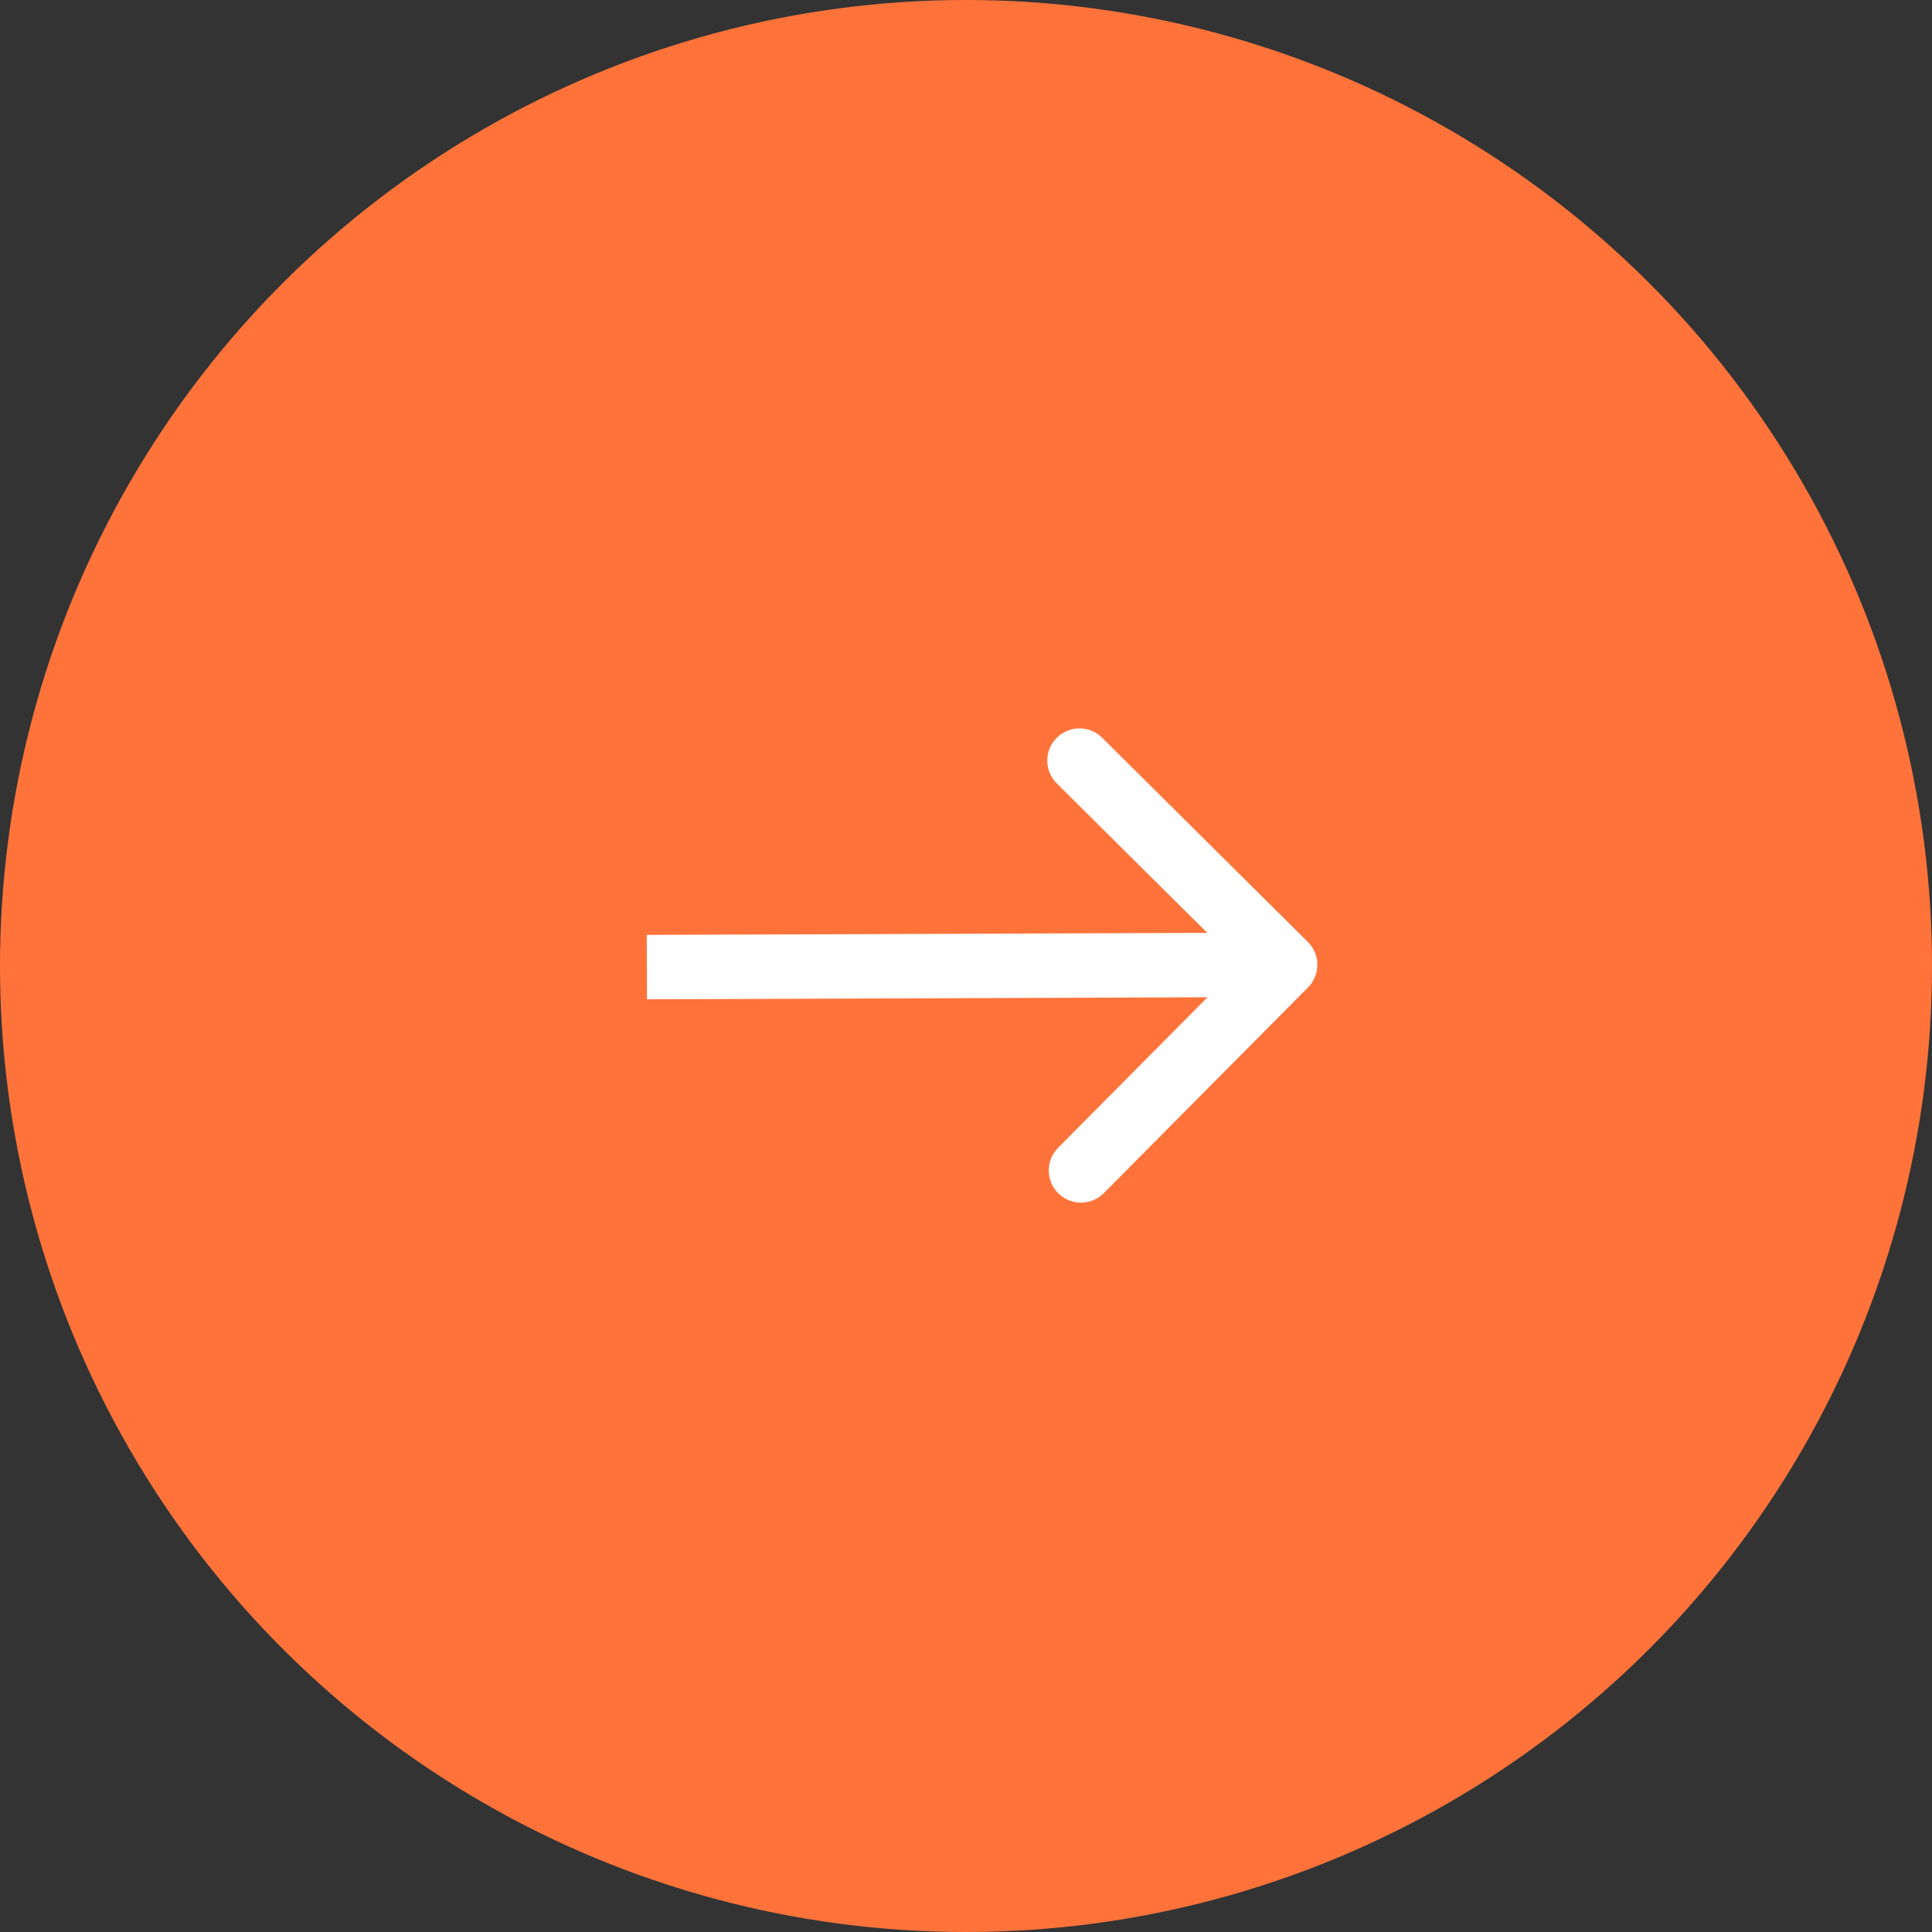 <svg xmlns="http://www.w3.org/2000/svg" width="90" height="90" viewBox="0 0 90 90" fill="none"><rect x="0" y="0" width="90" height="90" fill="#333333" stroke="none"/><circle cx="45" cy="45" r="45" transform="rotate(90 45 45)" fill="#FF733A"></circle><path d="M60.931 46C61.515 45.412 61.511 44.462 60.923 43.878L51.343 34.367C50.755 33.784 49.805 33.787 49.221 34.375C48.638 34.963 48.641 35.913 49.229 36.496L57.745 44.951L49.291 53.467C48.708 54.055 48.711 55.005 49.299 55.588C49.887 56.172 50.837 56.168 51.42 55.581L60.931 46ZM30.14 46.551L59.872 46.443L59.861 43.443L30.129 43.551L30.14 46.551Z" fill="white"></path></svg>